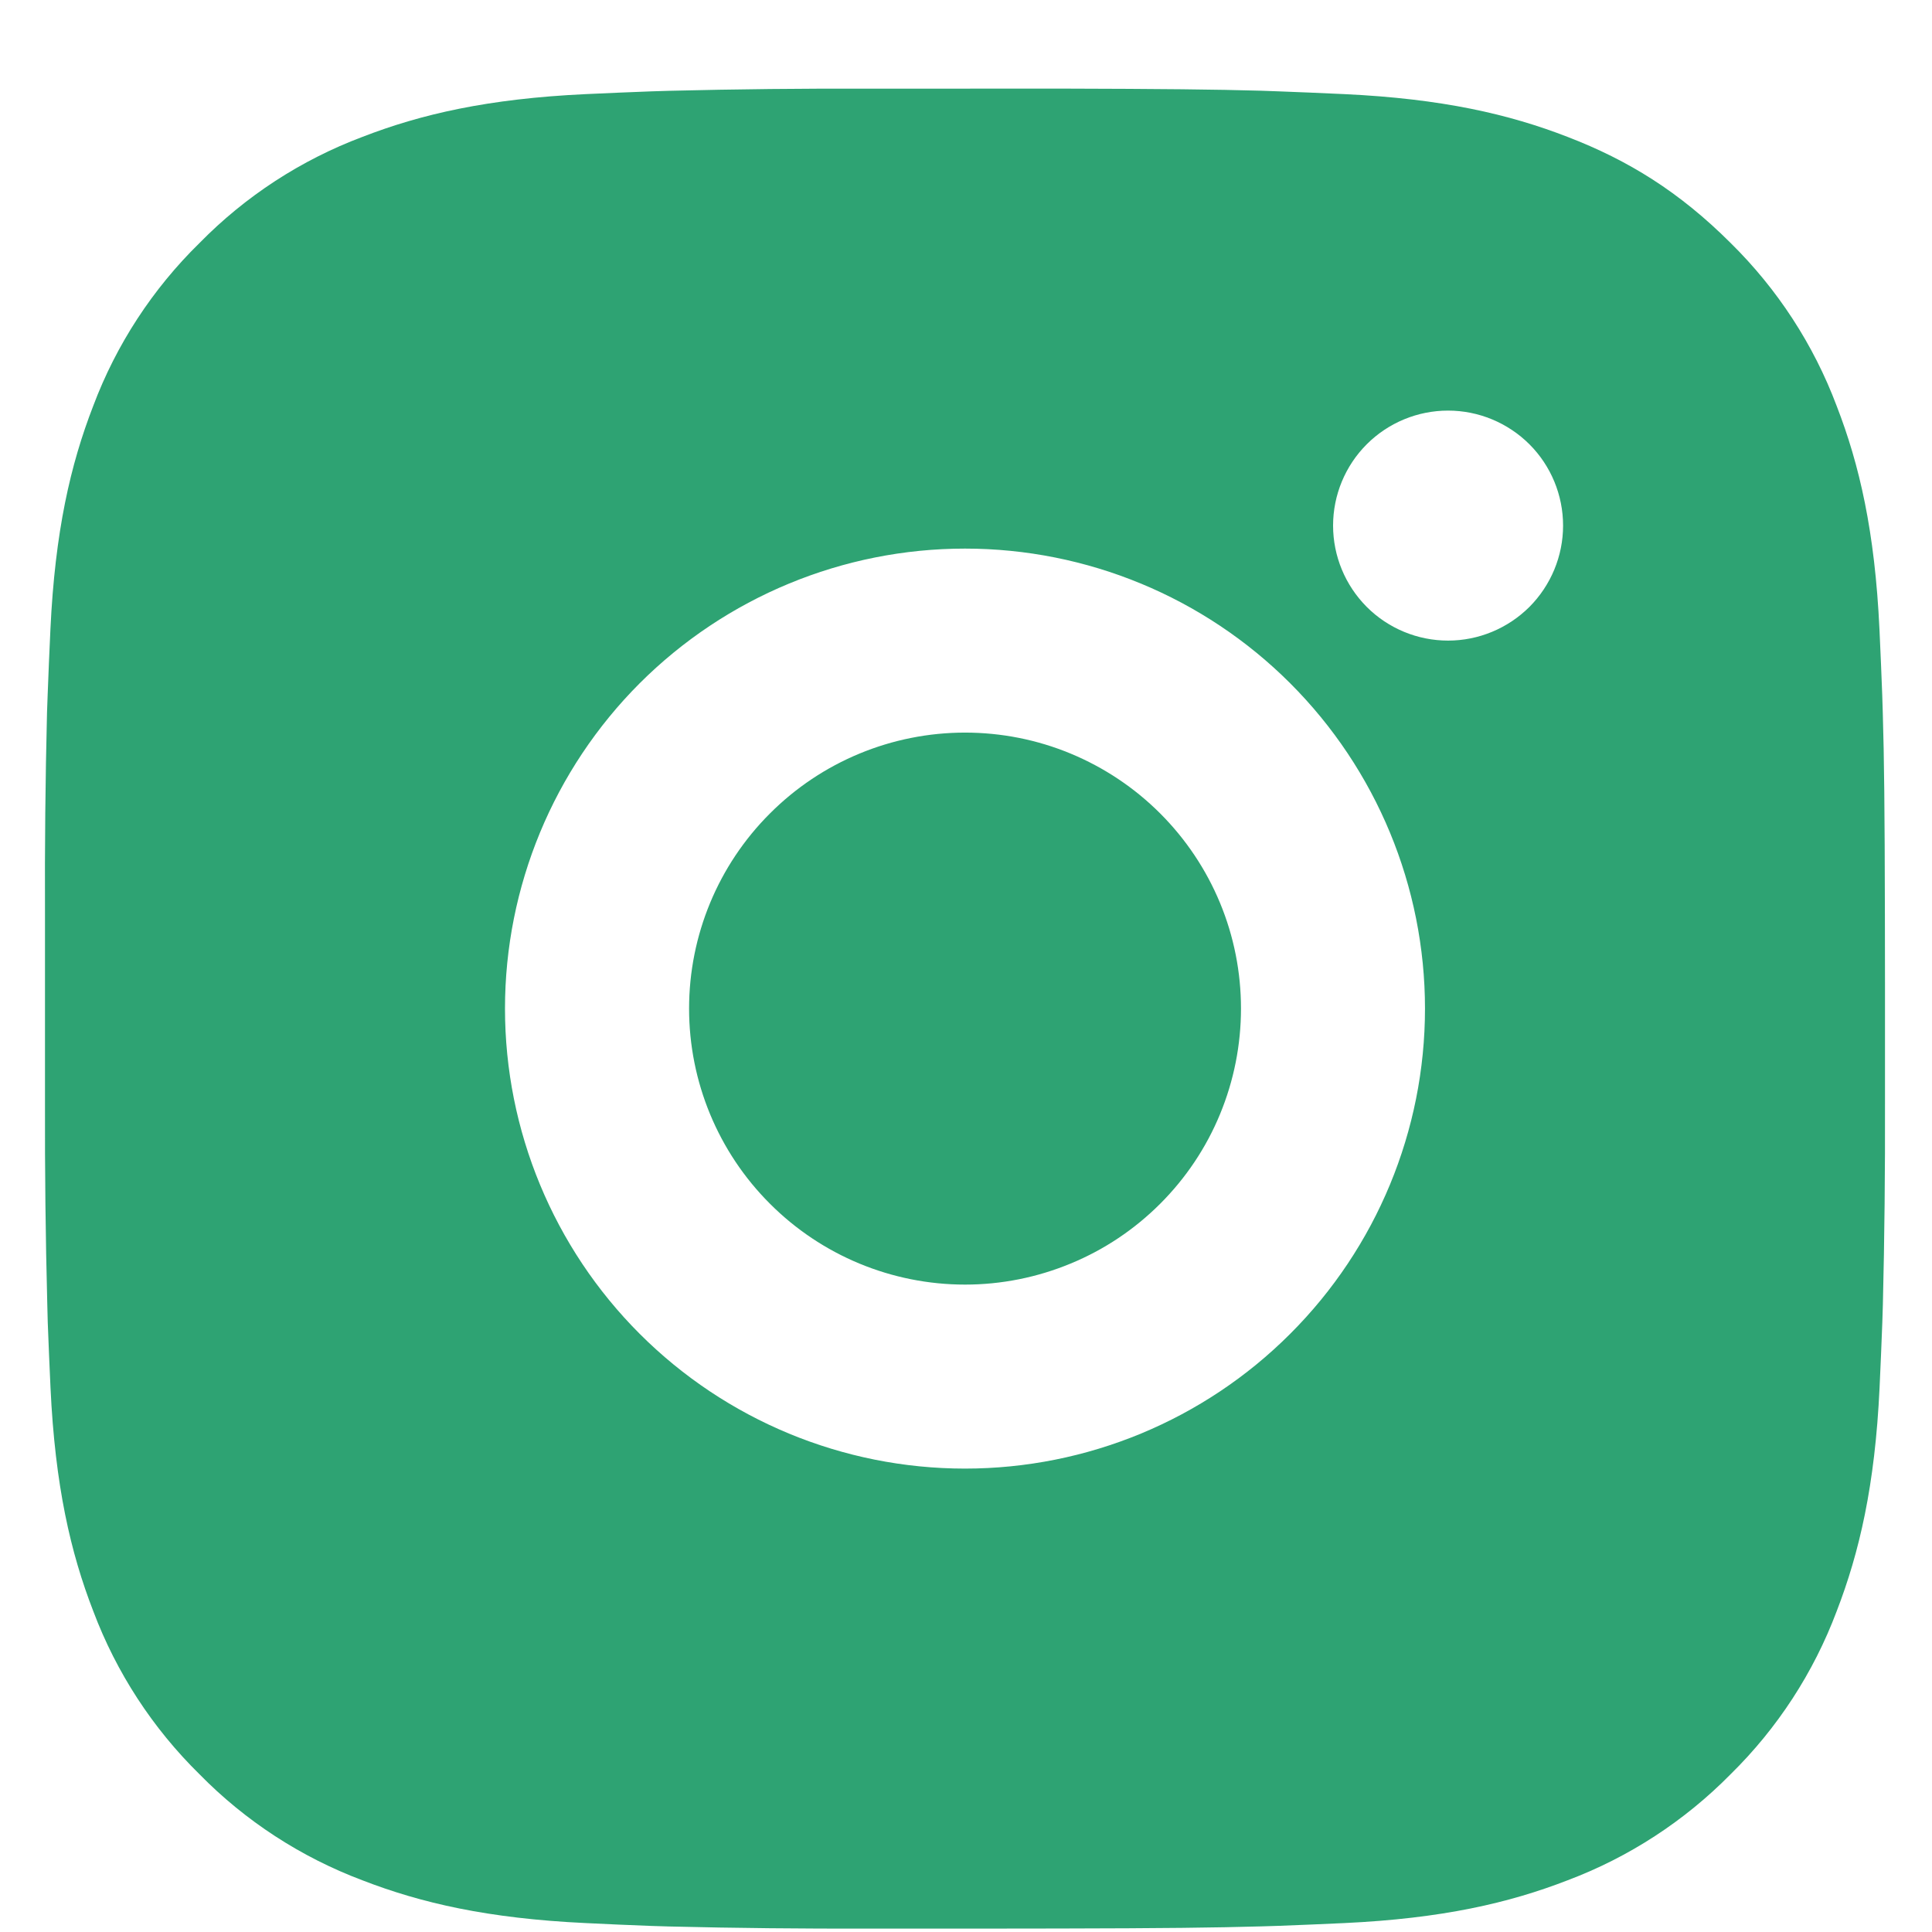 <?xml version="1.0" encoding="UTF-8"?> <svg xmlns="http://www.w3.org/2000/svg" width="21" height="21" viewBox="0 0 21 21" fill="none"> <path d="M11.517 0.963C12.642 0.966 13.213 0.972 13.706 0.986L13.9 0.993C14.124 1.001 14.345 1.011 14.612 1.023C15.676 1.073 16.402 1.241 17.039 1.488C17.699 1.742 18.255 2.086 18.811 2.641C19.319 3.141 19.713 3.745 19.964 4.413C20.211 5.05 20.379 5.776 20.429 6.841C20.441 7.107 20.451 7.328 20.459 7.553L20.465 7.747C20.48 8.239 20.486 8.81 20.488 9.935L20.489 10.681V11.991C20.491 12.72 20.484 13.45 20.466 14.179L20.46 14.373C20.452 14.598 20.442 14.819 20.43 15.085C20.38 16.15 20.21 16.875 19.964 17.513C19.713 18.181 19.32 18.785 18.811 19.285C18.311 19.793 17.706 20.187 17.039 20.438C16.402 20.685 15.676 20.853 14.612 20.903C14.375 20.914 14.137 20.924 13.9 20.933L13.706 20.939C13.213 20.953 12.642 20.96 11.517 20.962L10.771 20.963H9.462C8.732 20.965 8.002 20.958 7.273 20.94L7.079 20.934C6.841 20.925 6.604 20.915 6.367 20.903C5.303 20.853 4.577 20.685 3.939 20.438C3.272 20.187 2.667 19.794 2.168 19.285C1.659 18.785 1.265 18.18 1.014 17.513C0.767 16.876 0.599 16.15 0.549 15.085C0.538 14.848 0.528 14.61 0.519 14.373L0.514 14.179C0.495 13.45 0.487 12.72 0.489 11.991V9.935C0.486 9.205 0.493 8.476 0.511 7.747L0.518 7.553C0.526 7.328 0.536 7.107 0.548 6.841C0.598 5.776 0.766 5.051 1.013 4.413C1.264 3.745 1.659 3.14 2.169 2.641C2.668 2.132 3.272 1.739 3.939 1.488C4.577 1.241 5.302 1.073 6.367 1.023C6.633 1.011 6.855 1.001 7.079 0.993L7.273 0.987C8.002 0.969 8.731 0.961 9.461 0.964L11.517 0.963ZM10.489 5.963C9.163 5.963 7.891 6.49 6.953 7.427C6.016 8.365 5.489 9.637 5.489 10.963C5.489 12.289 6.016 13.561 6.953 14.498C7.891 15.436 9.163 15.963 10.489 15.963C11.815 15.963 13.087 15.436 14.024 14.498C14.962 13.561 15.489 12.289 15.489 10.963C15.489 9.637 14.962 8.365 14.024 7.427C13.087 6.49 11.815 5.963 10.489 5.963ZM10.489 7.963C10.883 7.963 11.273 8.04 11.637 8.191C12.001 8.342 12.332 8.563 12.61 8.841C12.889 9.12 13.11 9.45 13.261 9.814C13.412 10.178 13.489 10.568 13.489 10.962C13.489 11.356 13.412 11.746 13.261 12.111C13.111 12.475 12.89 12.805 12.611 13.084C12.332 13.363 12.002 13.584 11.638 13.734C11.274 13.885 10.884 13.963 10.49 13.963C9.694 13.963 8.931 13.647 8.369 13.084C7.806 12.522 7.49 11.758 7.49 10.963C7.49 10.167 7.806 9.404 8.369 8.842C8.931 8.279 9.694 7.963 10.49 7.963M15.74 4.463C15.408 4.463 15.09 4.595 14.856 4.829C14.622 5.063 14.49 5.381 14.49 5.713C14.49 6.044 14.622 6.362 14.856 6.597C15.09 6.831 15.408 6.963 15.74 6.963C16.071 6.963 16.389 6.831 16.624 6.597C16.858 6.362 16.99 6.044 16.99 5.713C16.99 5.381 16.858 5.063 16.624 4.829C16.389 4.595 16.071 4.463 15.74 4.463Z" fill="#2EA373"></path> </svg> 
